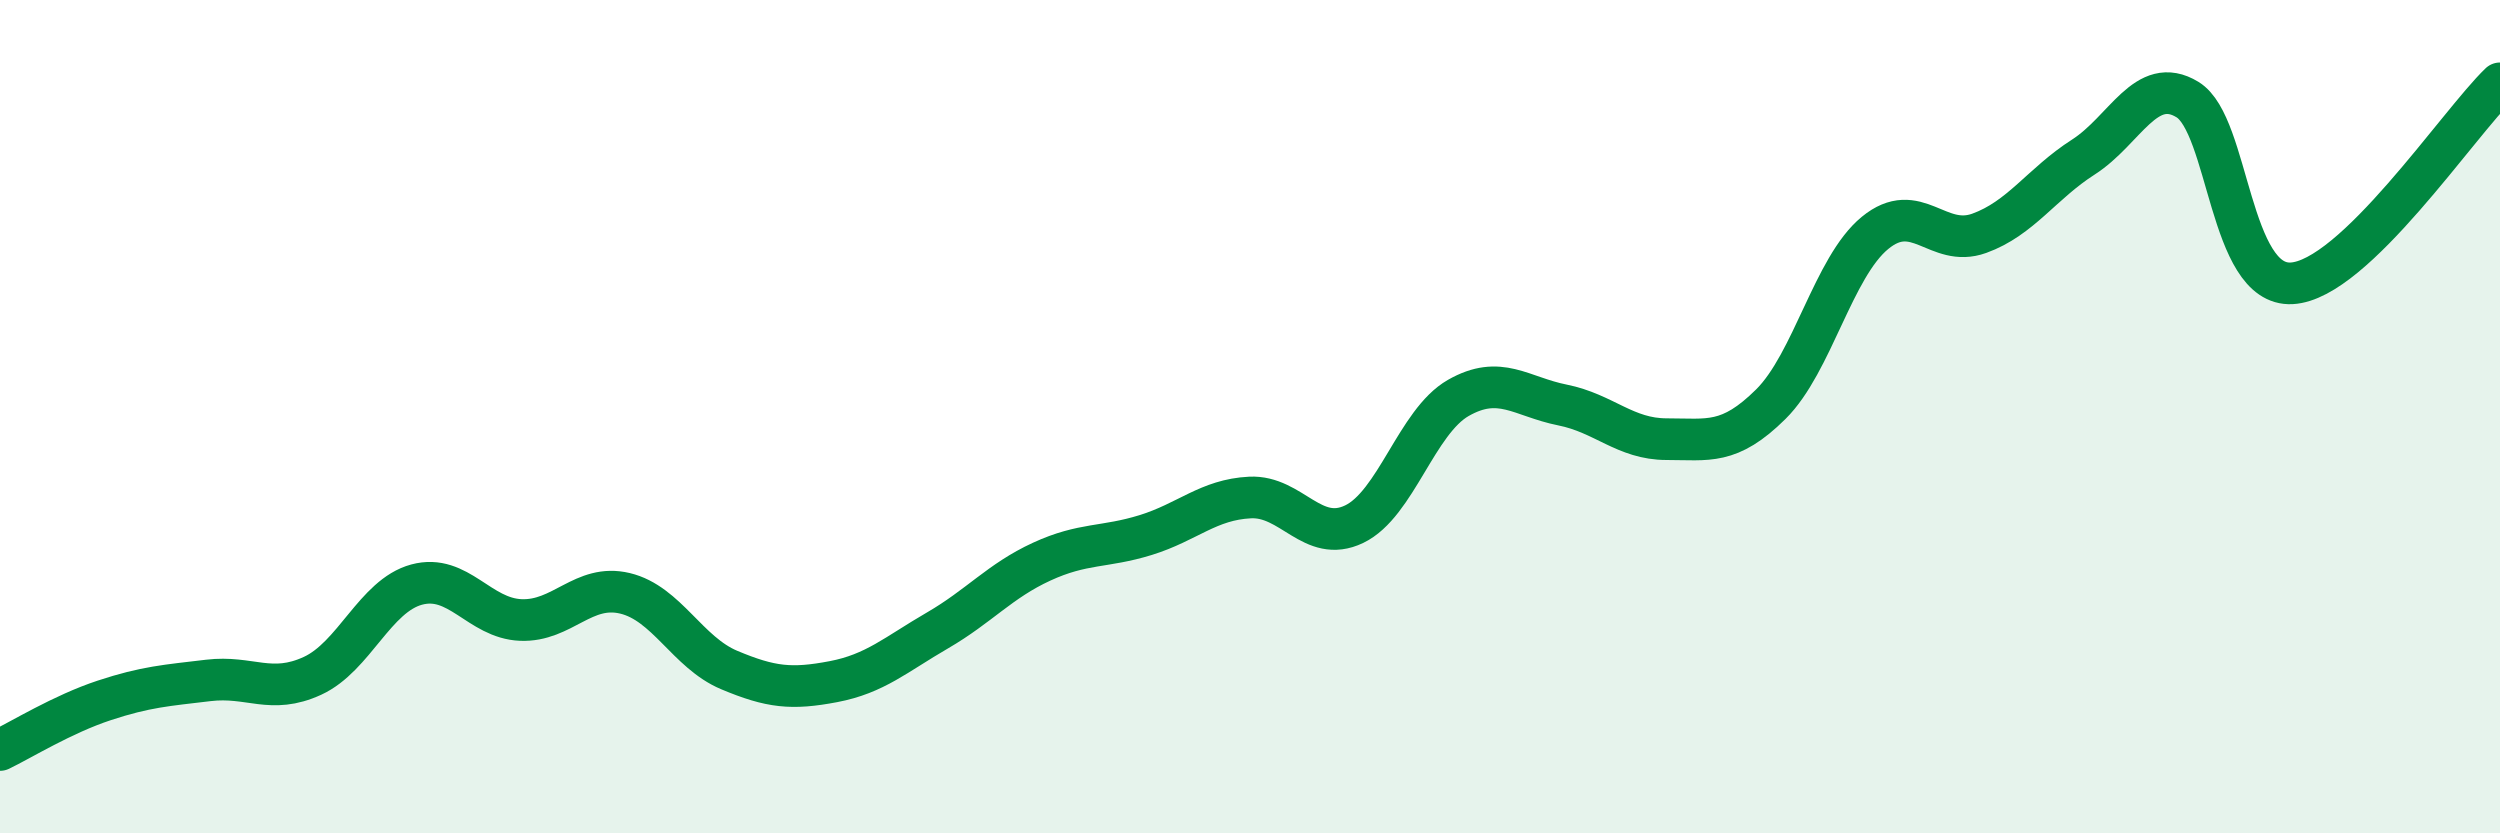 
    <svg width="60" height="20" viewBox="0 0 60 20" xmlns="http://www.w3.org/2000/svg">
      <path
        d="M 0,18 C 0.5,17.76 1.5,17.14 2.5,16.81 C 3.5,16.48 4,16.45 5,16.33 C 6,16.21 6.5,16.68 7.5,16.22 C 8.5,15.76 9,14.3 10,14.03 C 11,13.76 11.5,14.84 12.5,14.88 C 13.5,14.92 14,14 15,14.24 C 16,14.48 16.5,15.66 17.5,16.08 C 18.5,16.5 19,16.55 20,16.36 C 21,16.17 21.5,15.71 22.5,15.13 C 23.5,14.55 24,13.94 25,13.48 C 26,13.02 26.5,13.15 27.5,12.84 C 28.5,12.53 29,11.99 30,11.94 C 31,11.89 31.5,13.06 32.5,12.58 C 33.5,12.1 34,10.12 35,9.55 C 36,8.98 36.5,9.52 37.5,9.72 C 38.5,9.92 39,10.54 40,10.54 C 41,10.54 41.5,10.69 42.5,9.7 C 43.5,8.71 44,6.41 45,5.59 C 46,4.77 46.5,5.96 47.5,5.6 C 48.5,5.24 49,4.41 50,3.77 C 51,3.13 51.5,1.78 52.5,2.39 C 53.5,3 53.5,6.88 55,6.8 C 56.5,6.72 59,2.96 60,2L60 20L0 20Z"
        fill="#008740"
        opacity="0.1"
        stroke-linecap="round"
        stroke-linejoin="round"
      />
      <path
        d="M 0,18 C 0.5,17.76 1.5,17.14 2.5,16.81 C 3.5,16.48 4,16.45 5,16.33 C 6,16.21 6.5,16.68 7.5,16.22 C 8.5,15.76 9,14.3 10,14.03 C 11,13.76 11.5,14.84 12.5,14.88 C 13.5,14.92 14,14 15,14.24 C 16,14.48 16.5,15.66 17.5,16.08 C 18.5,16.5 19,16.55 20,16.36 C 21,16.17 21.5,15.71 22.5,15.13 C 23.5,14.55 24,13.94 25,13.48 C 26,13.02 26.5,13.15 27.5,12.84 C 28.5,12.53 29,11.99 30,11.94 C 31,11.89 31.5,13.06 32.5,12.58 C 33.5,12.1 34,10.12 35,9.55 C 36,8.98 36.5,9.52 37.5,9.72 C 38.5,9.92 39,10.54 40,10.54 C 41,10.54 41.5,10.69 42.5,9.7 C 43.5,8.71 44,6.41 45,5.59 C 46,4.77 46.5,5.96 47.5,5.6 C 48.5,5.24 49,4.41 50,3.77 C 51,3.13 51.5,1.78 52.5,2.39 C 53.5,3 53.5,6.88 55,6.8 C 56.5,6.72 59,2.96 60,2"
        stroke="#008740"
        stroke-width="1"
        fill="none"
        stroke-linecap="round"
        stroke-linejoin="round"
      />
    </svg>
  